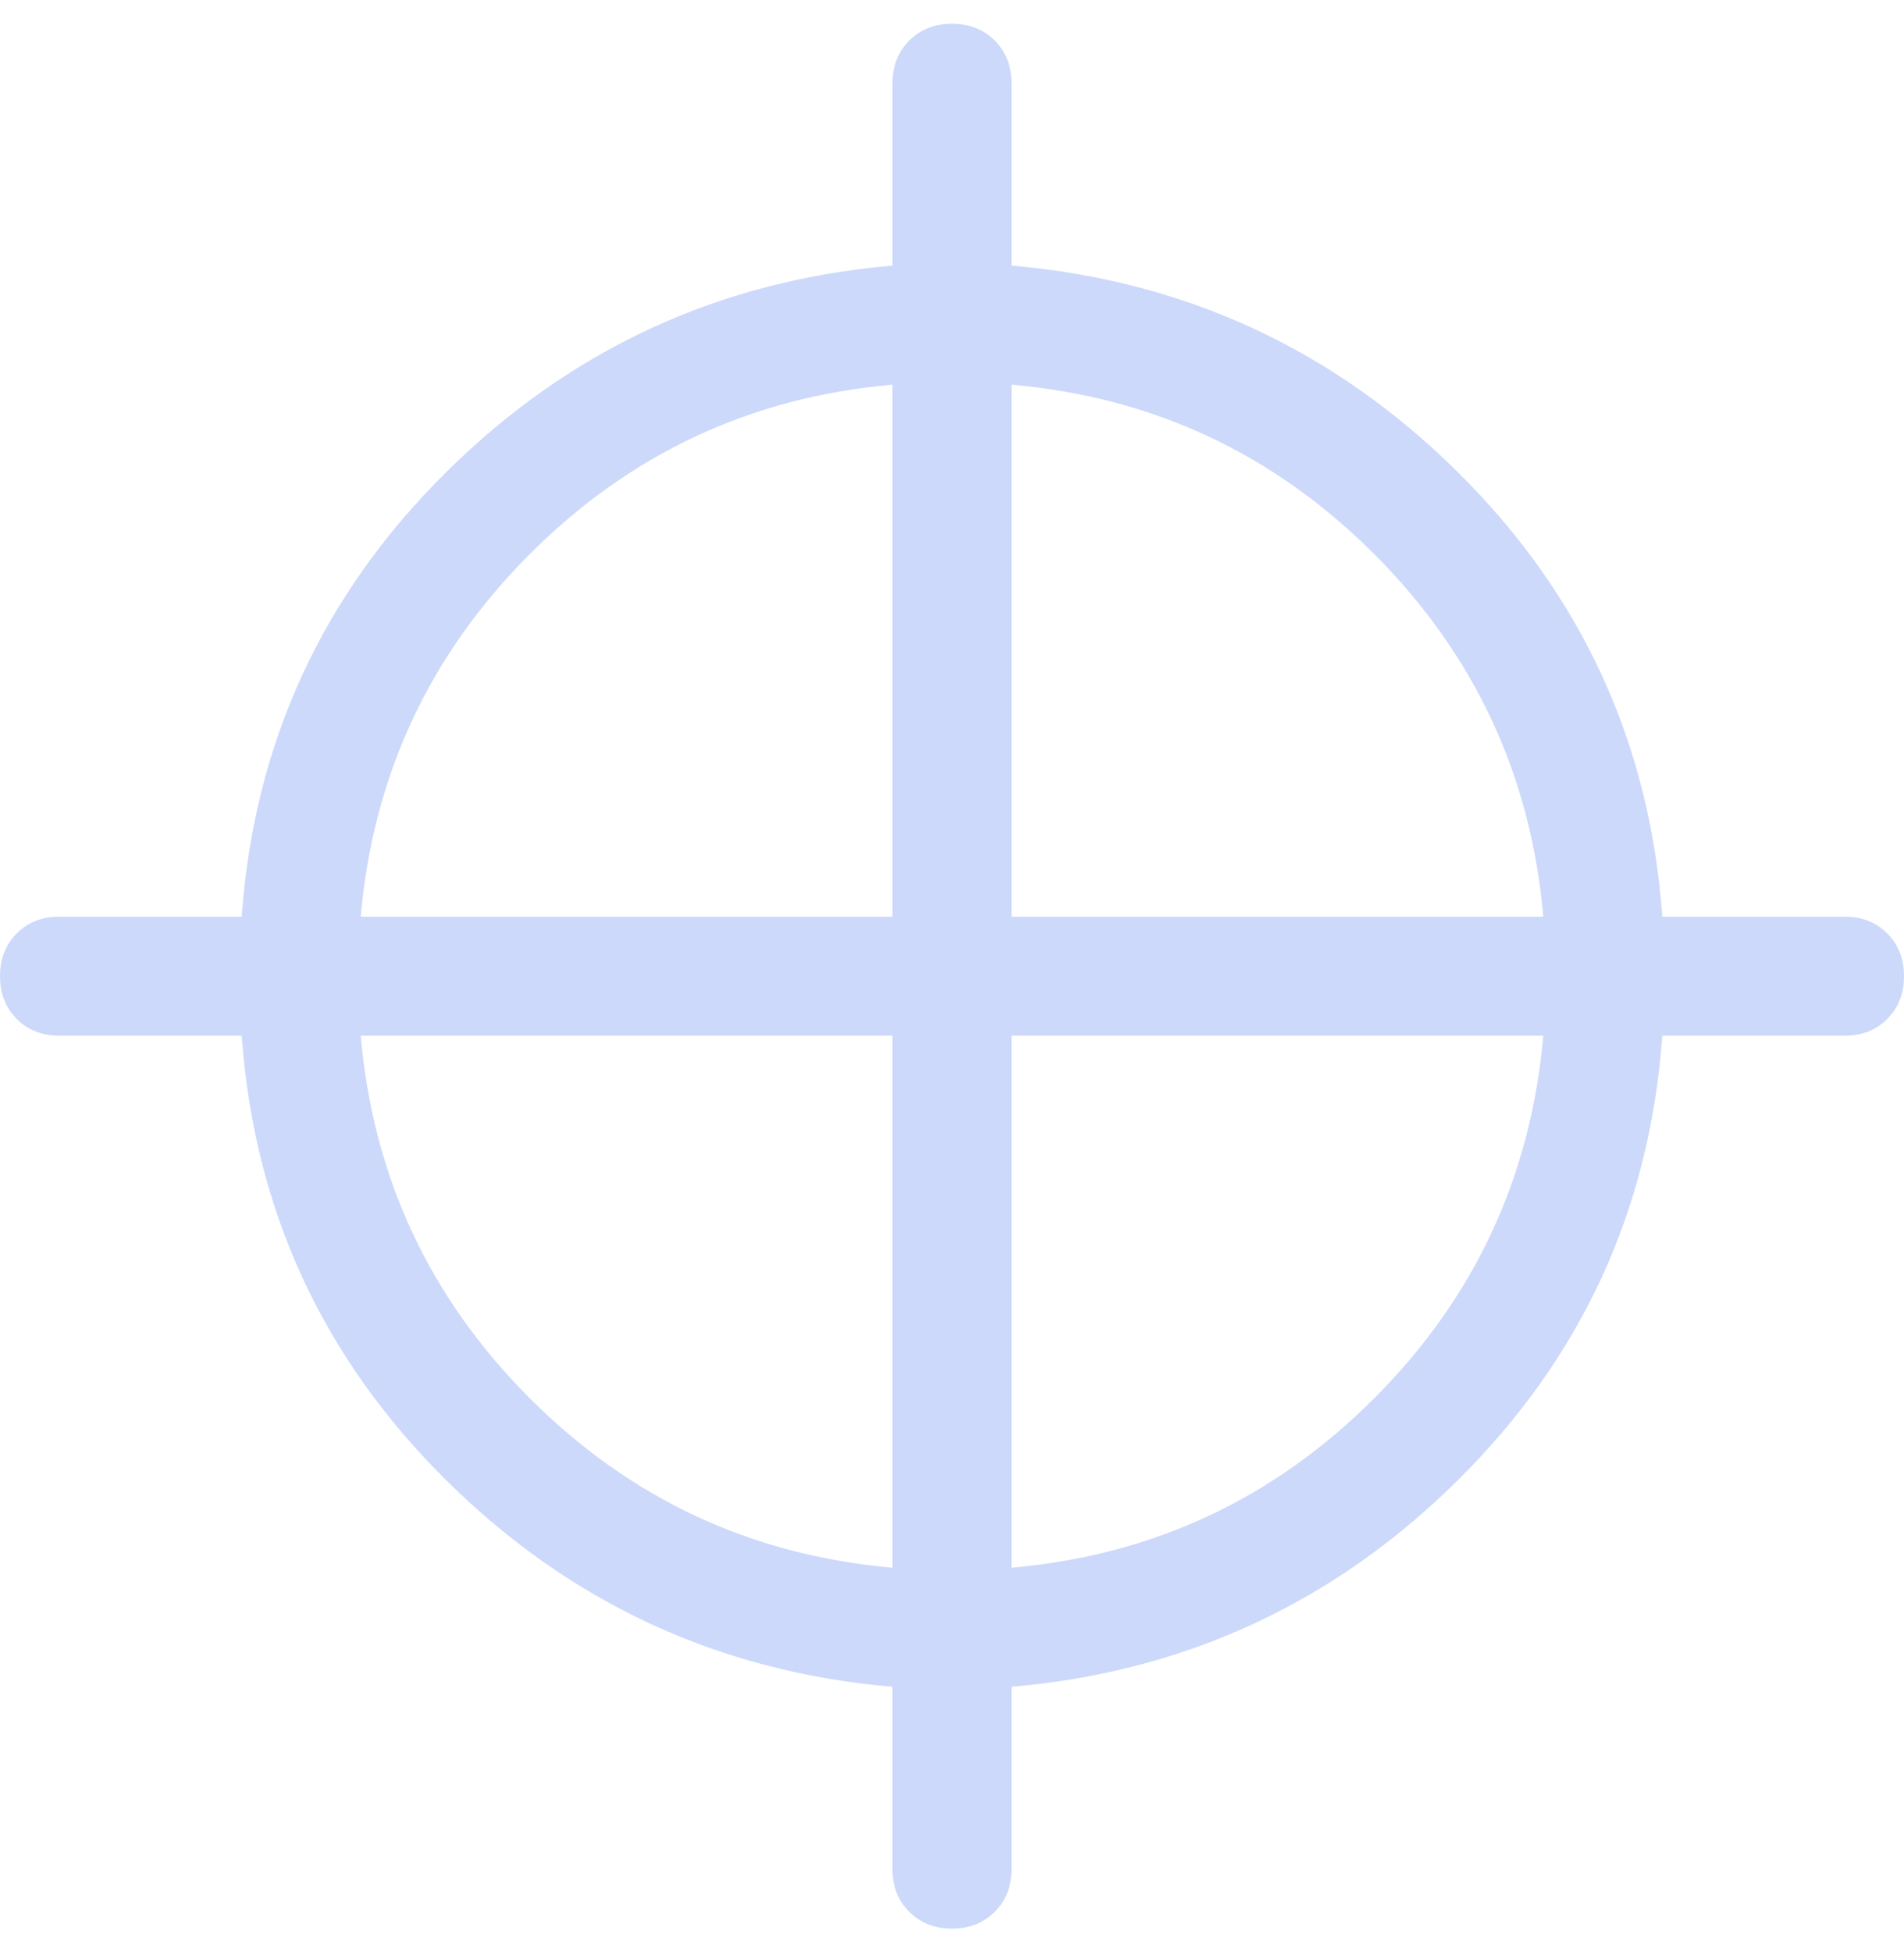 <svg xmlns="http://www.w3.org/2000/svg" width="40" height="41" viewBox="0 0 40 41">
    <path fill="#3569EF" fill-rule="evenodd" d="M38.75 19.25c.365 0 .664.117.898.352.235.234.352.533.352.898s-.117.664-.352.898c-.234.235-.533.352-.898.352h-3.828c-.26 3.646-1.693 6.758-4.297 9.336-2.604 2.578-5.73 4.023-9.375 4.336v3.828c0 .365-.117.664-.352.898-.234.235-.533.352-.898.352s-.664-.117-.898-.352c-.235-.234-.352-.533-.352-.898v-3.828c-3.646-.313-6.77-1.758-9.375-4.336-2.604-2.578-4.036-5.69-4.297-9.336H1.25c-.365 0-.664-.117-.898-.352C.117 21.164 0 20.865 0 20.5s.117-.664.352-.898c.234-.235.533-.352.898-.352h3.828c.26-3.646 1.693-6.758 4.297-9.336 2.604-2.578 5.73-4.023 9.375-4.336V1.75c0-.365.117-.664.352-.898C19.336.617 19.635.5 20 .5s.664.117.898.352c.235.234.352.533.352.898v3.828c3.646.313 6.77 1.758 9.375 4.336 2.604 2.578 4.036 5.69 4.297 9.336h3.828zm-20-11.172c-2.969.26-5.508 1.445-7.617 3.555-2.11 2.11-3.294 4.648-3.555 7.617H18.75V8.078zM7.578 21.75c.26 2.969 1.445 5.508 3.555 7.617 2.11 2.11 4.648 3.294 7.617 3.555V21.75H7.578zM21.25 32.922c2.969-.26 5.508-1.445 7.617-3.555 2.11-2.11 3.294-4.648 3.555-7.617H21.25v11.172zm0-13.672h11.172c-.26-2.969-1.445-5.508-3.555-7.617-2.11-2.11-4.648-3.294-7.617-3.555V19.25z" opacity=".25"/>
</svg>
